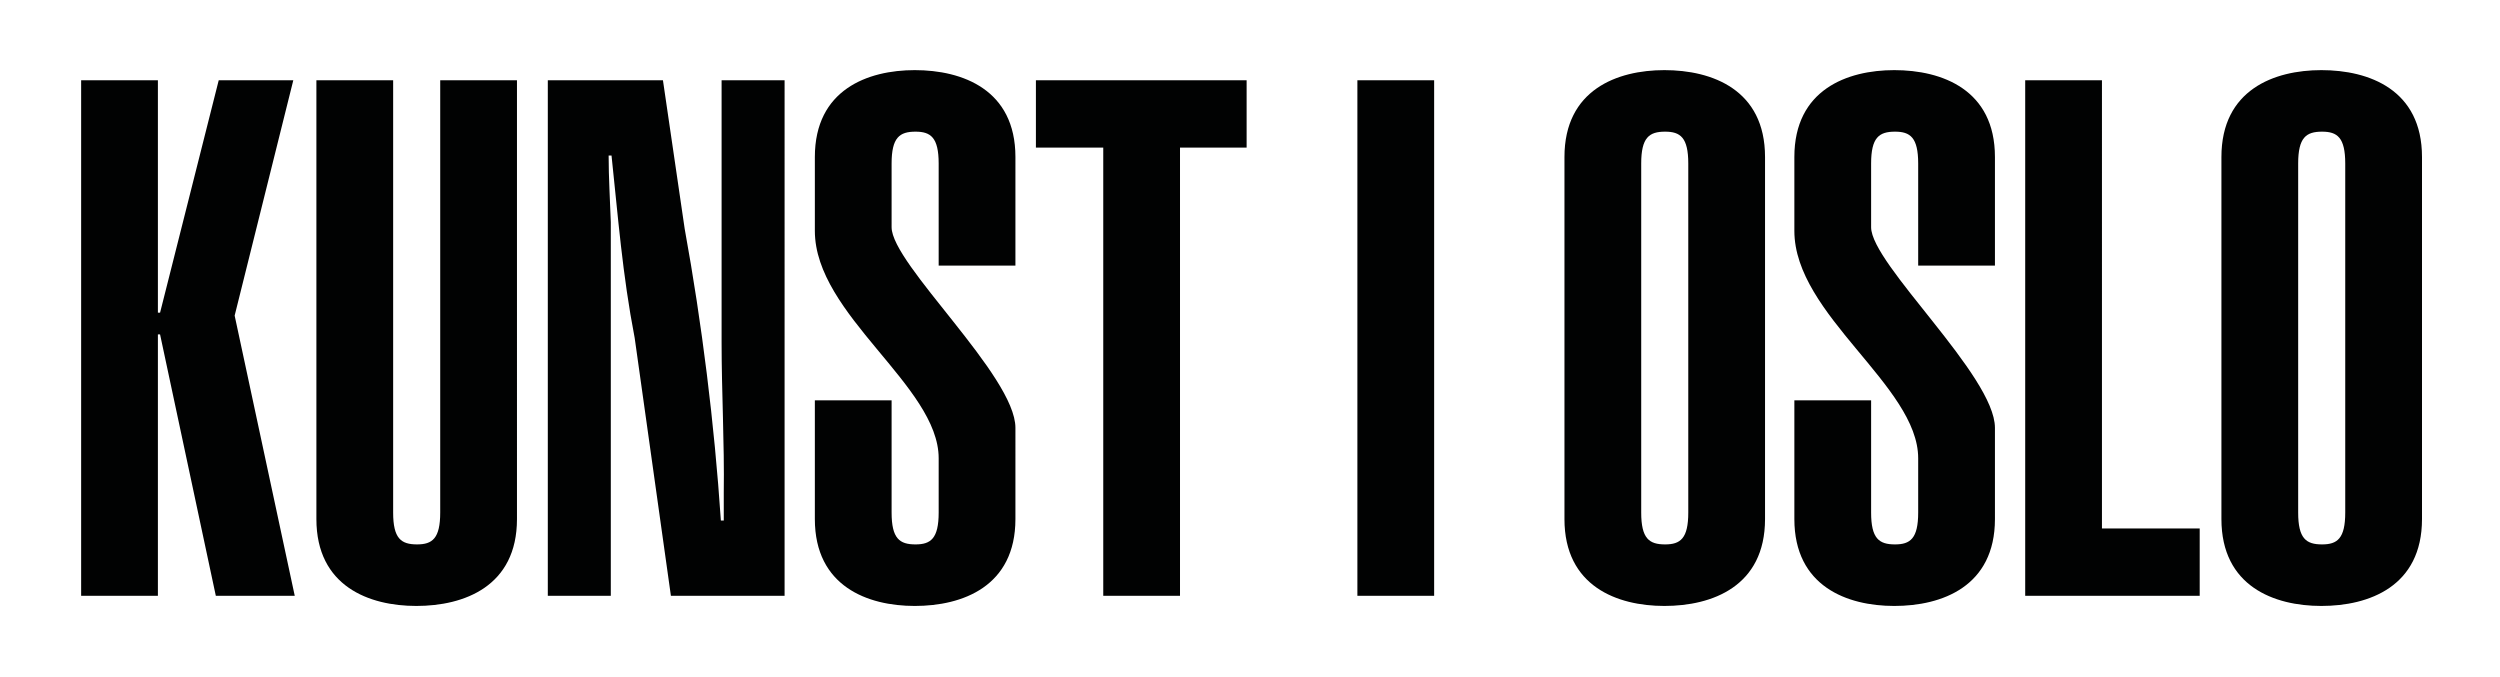 <?xml version="1.0" encoding="utf-8"?>
<!-- Generator: Adobe Illustrator 15.0.0, SVG Export Plug-In  -->
<!DOCTYPE svg PUBLIC "-//W3C//DTD SVG 1.1//EN" "http://www.w3.org/Graphics/SVG/1.1/DTD/svg11.dtd">
<svg version="1.1"
	 xmlns="http://www.w3.org/2000/svg" xmlns:xlink="http://www.w3.org/1999/xlink" xmlns:a="http://ns.adobe.com/AdobeSVGViewerExtensions/3.0/"
	 x="0px" y="0px" width="524px" height="142px" viewBox="-17.007 -14.698 524 142"
	 overflow="visible" enable-background="new -17.007 -14.698 524 142" xml:space="preserve">
<defs>
</defs>
<g>
	<defs>
		<rect id="SVGID_1_" x="0" width="490.643" height="112.309"/>
	</defs>
	<clipPath id="SVGID_2_">
		<use xlink:href="#SVGID_1_"  overflow="visible"/>
	</clipPath>
	<path clip-path="url(#SVGID_2_)" fill="#010202" d="M448.603,94.096c0,14.115,11.08,18.213,20.945,18.213
		c10.016,0,21.096-4.098,21.096-18.213V18.212C490.644,4.098,479.563,0,469.548,0c-9.865,0-20.945,4.098-20.945,18.212V94.096z
		 M464.69,19.578c0-5.463,1.67-6.679,5.008-6.679c3.188,0,4.857,1.216,4.857,6.679v73.151c0,5.465-1.67,6.68-4.857,6.68
		c-3.338,0-5.008-1.215-5.008-6.68V19.578z M444.05,110.184V96.069h-20.488V2.125h-16.088v108.059H444.05z M375.179,69.206h-16.088
		v24.891c0,14.115,11.078,18.213,20.943,18.213c10.018,0,21.098-4.098,21.098-18.213V74.973c0-10.928-25.953-34.299-25.953-42.04
		V19.578c0-5.463,1.668-6.679,5.008-6.679c3.188,0,4.857,1.216,4.857,6.679v21.399h16.088V18.212C401.132,4.098,390.052,0,380.034,0
		c-9.865,0-20.943,4.098-20.943,18.212v15.48c0,17.605,25.953,32.478,25.953,47.656v11.381c0,5.465-1.67,6.68-4.857,6.68
		c-3.34,0-5.008-1.215-5.008-6.68V69.206z M310.903,94.096c0,14.115,11.08,18.213,20.945,18.213
		c10.016,0,21.096-4.098,21.096-18.213V18.212C352.944,4.098,341.864,0,331.849,0c-9.865,0-20.945,4.098-20.945,18.212V94.096z
		 M326.991,19.578c0-5.463,1.67-6.679,5.01-6.679c3.188,0,4.855,1.216,4.855,6.679v73.151c0,5.465-1.668,6.68-4.855,6.68
		c-3.34,0-5.01-1.215-5.01-6.68V19.578z M283.589,2.125h-16.088v108.059h16.088V2.125z M200.12,2.125v14.114h14.115v93.945h16.087
		V16.239h13.963V2.125H200.12z M169.873,69.206h-16.087v24.891c0,14.115,11.079,18.213,20.944,18.213
		c10.017,0,21.096-4.098,21.096-18.213V74.973c0-10.928-25.953-34.299-25.953-42.04V19.578c0-5.463,1.67-6.679,5.009-6.679
		c3.187,0,4.856,1.216,4.856,6.679v21.399h16.088V18.212C195.826,4.098,184.747,0,174.73,0c-9.865,0-20.944,4.098-20.944,18.212
		v15.48c0,17.605,25.952,32.478,25.952,47.656v11.381c0,5.465-1.669,6.68-4.856,6.68c-3.339,0-5.009-1.215-5.009-6.68V69.206z
		 M97.814,2.125v108.059h13.204V31.872c-0.152-4.554-0.455-9.258-0.455-13.963h0.607c1.366,12.748,2.276,24.89,4.856,38.245
		l7.589,54.03h23.828V2.125h-13.204v54.939c0,10.473,0.607,21.096,0.455,31.569v5.766h-0.607
		c-1.366-20.336-3.946-41.128-7.588-61.162l-4.554-31.112H97.814z M75.262,2.125v90.604c0,5.465-1.669,6.68-4.857,6.68
		c-3.339,0-5.008-1.215-5.008-6.68V2.125H49.309v91.971c0,14.115,11.08,18.213,20.945,18.213c10.016,0,21.096-4.098,21.096-18.213
		V2.125H75.262z M16.088,110.184V55.396h0.455l11.687,54.789h16.543L32.176,51.45L44.469,2.125H28.837L16.543,50.843h-0.455V2.125H0
		v108.059H16.088z"/>
</g>
</svg>
